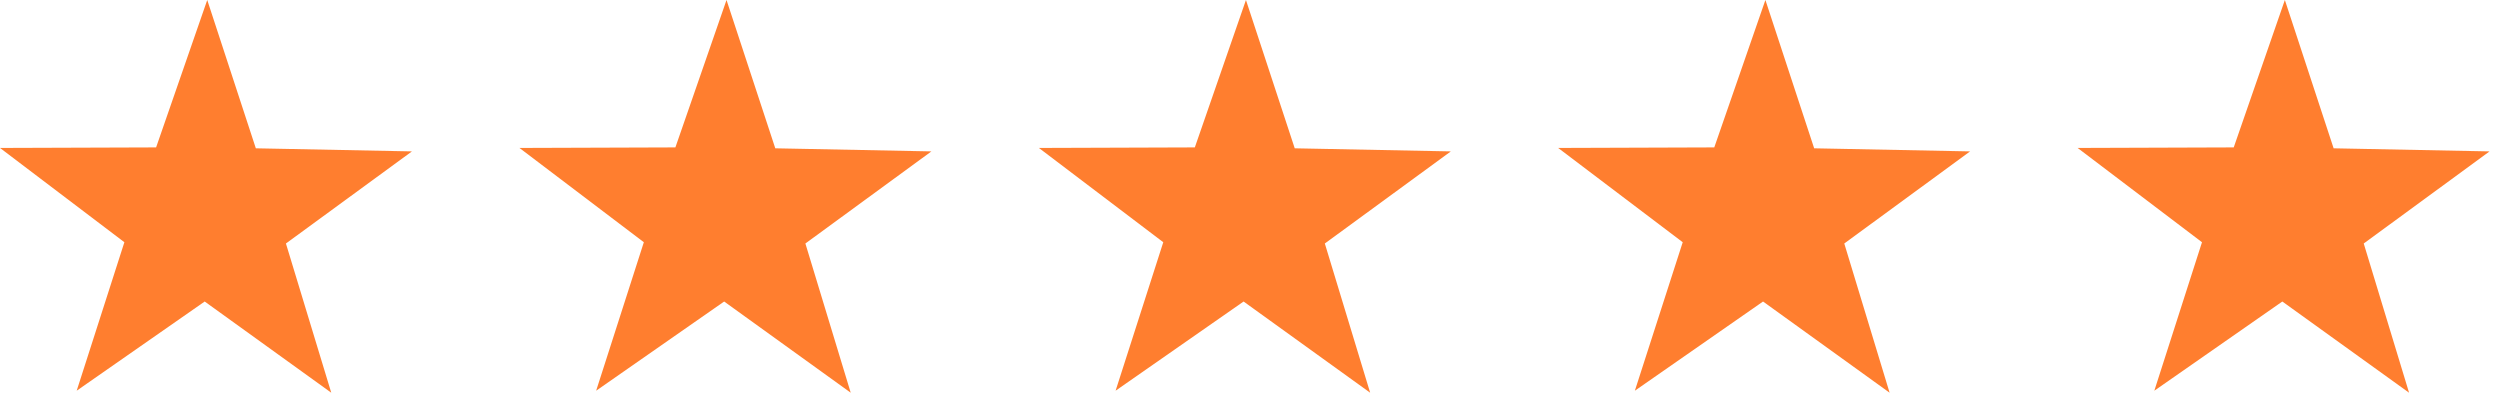 <svg width="213" height="34" viewBox="0 0 213 34" fill="none" xmlns="http://www.w3.org/2000/svg">
<path d="M28.223 33.459L17.44 25.689L6.534 33.289L10.597 20.638L0 12.605L13.3 12.559L17.657 0L21.797 12.636L35.097 12.899L24.361 20.746L28.223 33.459Z" fill="#FF7E2F"/>
<path d="M72.481 33.459L61.698 25.689L50.792 33.289L54.855 20.638L44.258 12.605L57.543 12.559L61.899 0L66.054 12.636L79.355 12.899L68.619 20.746L72.481 33.459Z" fill="#FF7E2F"/>
<path d="M116.737 33.459L105.954 25.689L95.049 33.289L99.111 20.638L88.514 12.605L101.799 12.559L106.155 0L110.311 12.636L123.611 12.899L112.875 20.746L116.737 33.459Z" fill="#FF7E2F"/>
<path d="M160.994 33.459L150.211 25.689L139.29 33.289L143.368 20.638L132.755 12.605L146.056 12.559L150.412 0L154.567 12.636L167.852 12.899L157.132 20.746L160.994 33.459Z" fill="#FF7E2F"/>
<path d="M205.252 33.459L194.454 25.689L183.548 33.289L187.61 20.638L177.013 12.605L190.314 12.559L194.67 0L198.825 12.636L212.11 12.899L201.39 20.746L205.252 33.459Z" fill="#FF7E2F"/>
</svg>
